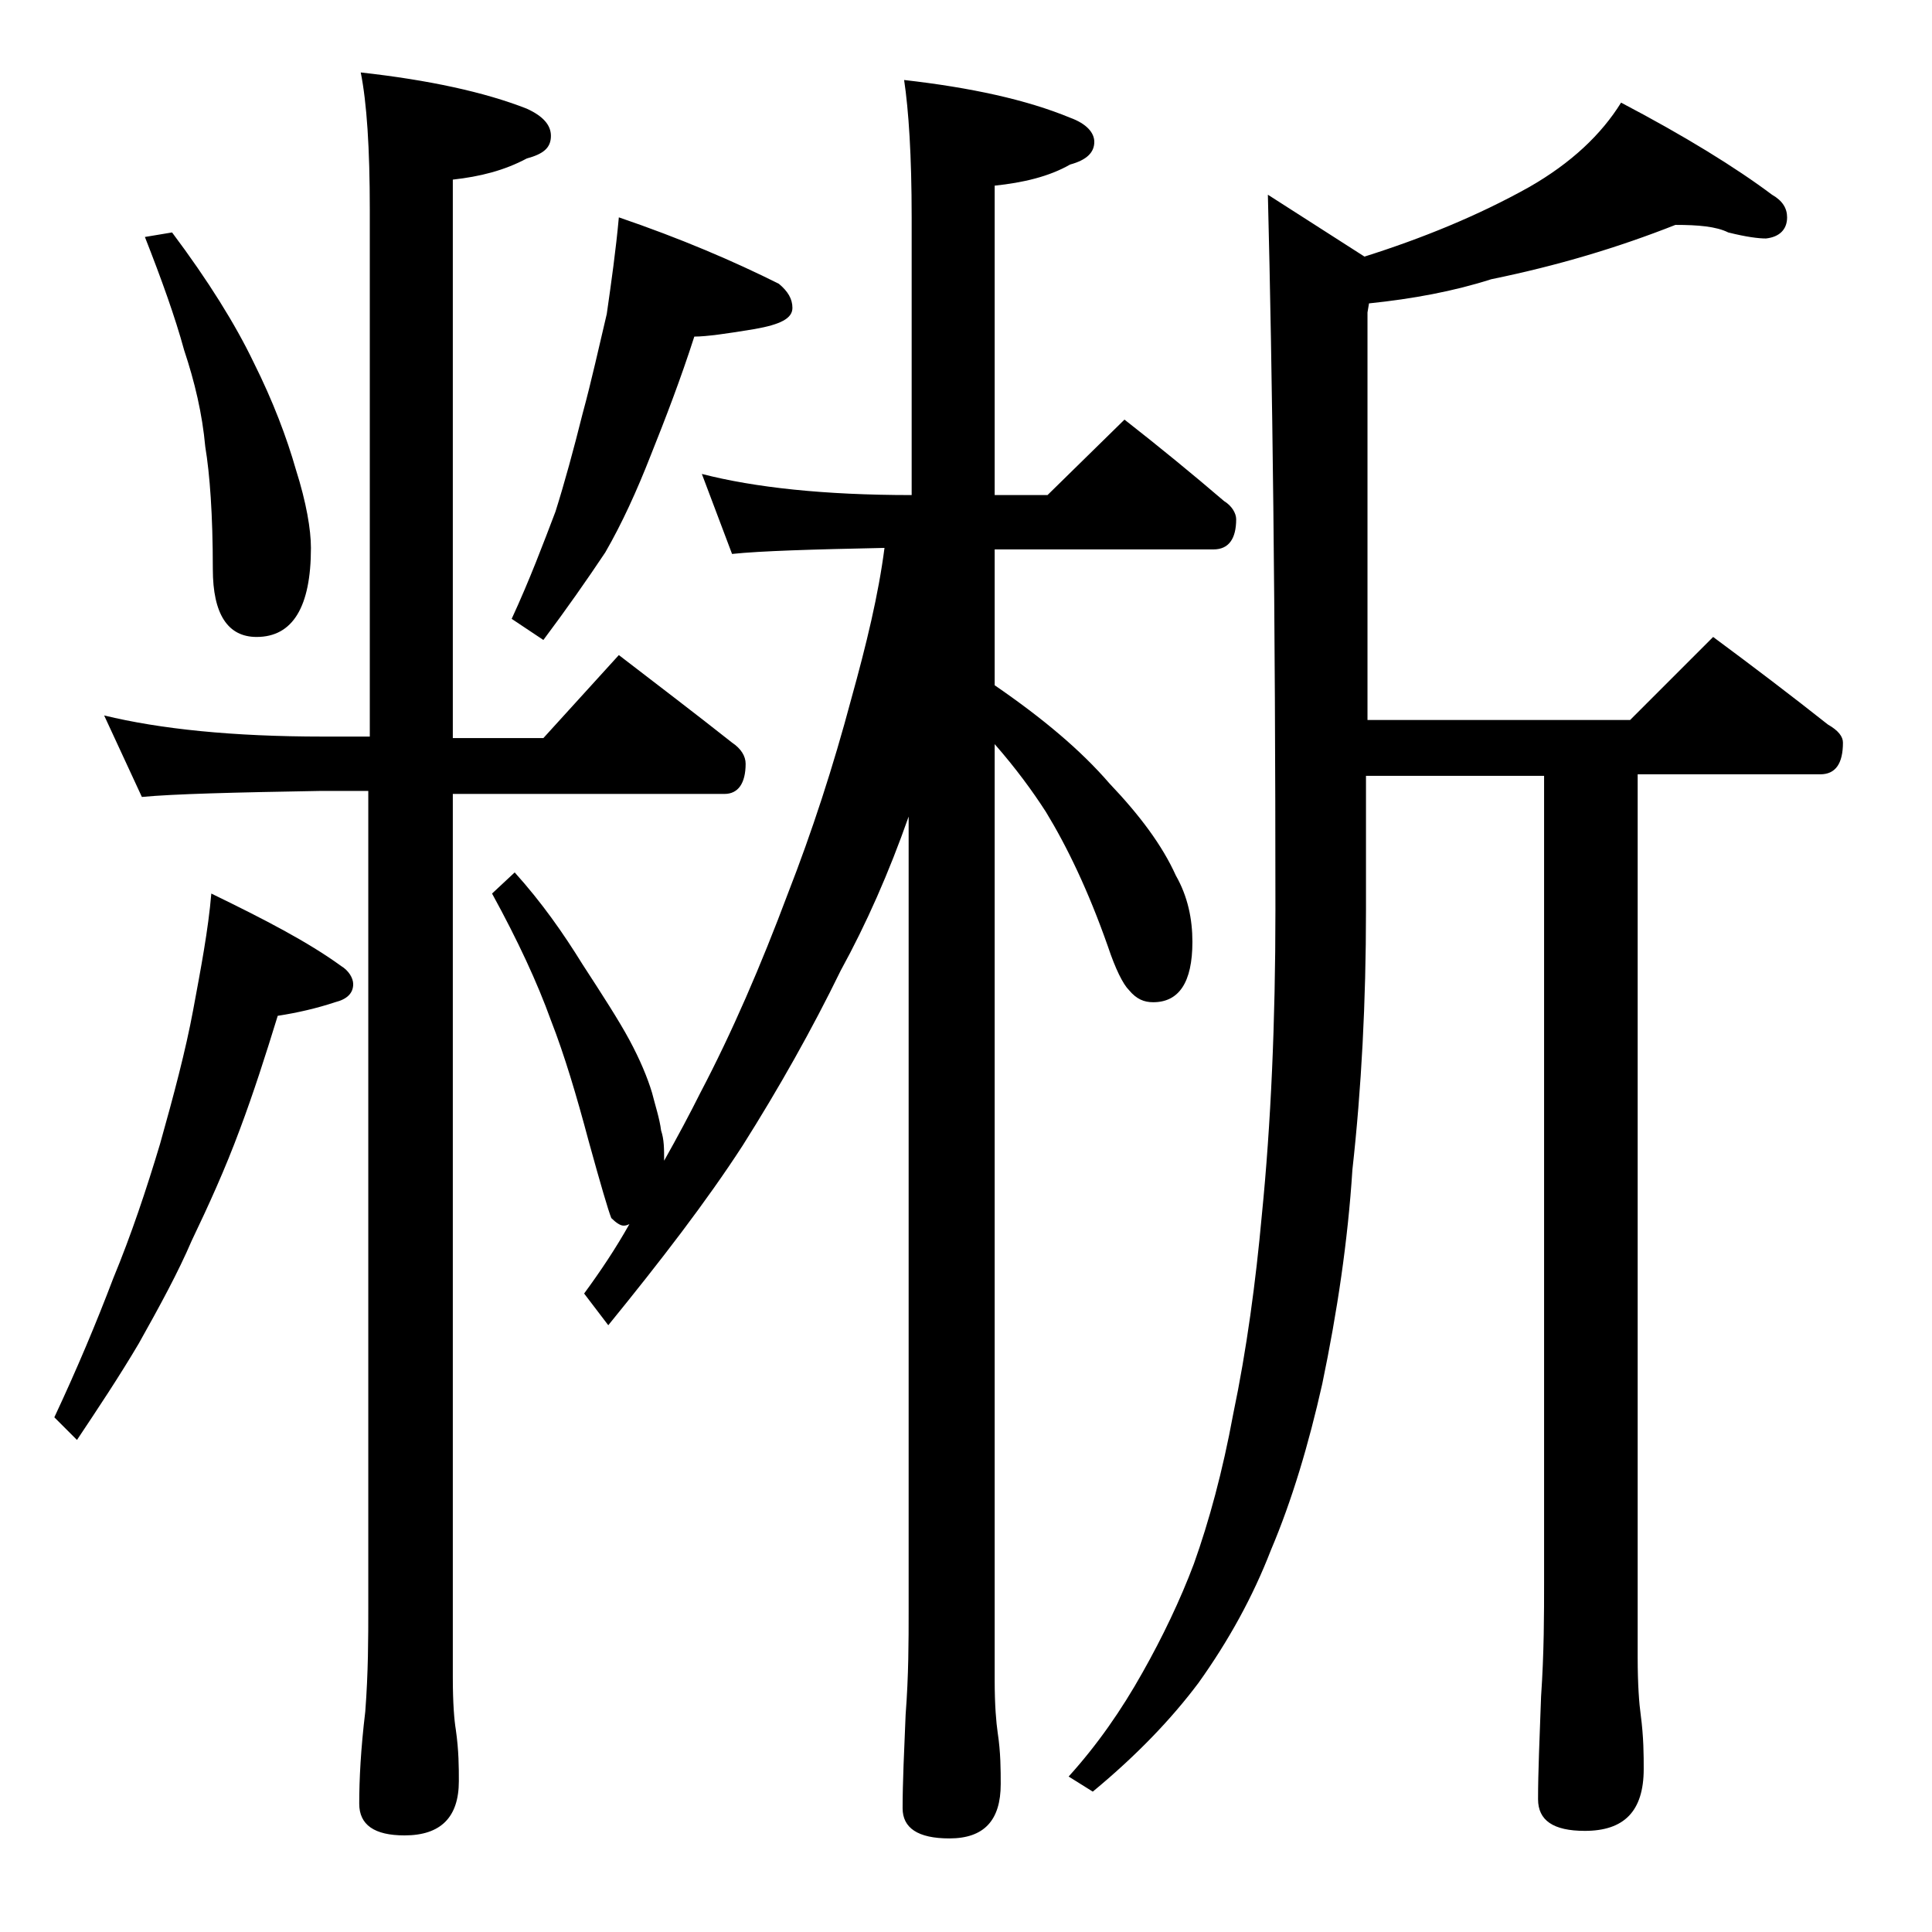 <?xml version="1.0" encoding="utf-8"?>
<!-- Generator: Adobe Illustrator 18.0.0, SVG Export Plug-In . SVG Version: 6.00 Build 0)  -->
<!DOCTYPE svg PUBLIC "-//W3C//DTD SVG 1.1//EN" "http://www.w3.org/Graphics/SVG/1.1/DTD/svg11.dtd">
<svg version="1.1" id="Layer_1" xmlns="http://www.w3.org/2000/svg" xmlns:xlink="http://www.w3.org/1999/xlink" x="0px" y="0px"
	 viewBox="0 0 128 128" enable-background="new 0 0 128 128" xml:space="preserve">
<path d="M14,59.2c3.5,1.7,6.4,3.2,8.6,4.8c0.5,0.3,0.8,0.8,0.8,1.2c0,0.6-0.4,1-1.2,1.2c-1.2,0.4-2.5,0.7-3.8,0.9
	c-0.8,2.6-1.6,5.1-2.5,7.5c-1,2.7-2.1,5.1-3.2,7.4c-0.9,2.1-2.1,4.3-3.5,6.8c-1.3,2.2-2.7,4.3-4.1,6.4l-1.5-1.5
	c1.5-3.2,2.8-6.3,3.9-9.2c1.2-2.9,2.2-5.9,3.1-8.9c0.9-3.2,1.7-6.2,2.2-8.9C13.3,64.2,13.8,61.6,14,59.2z M6.9,47.4
	c3.7,0.9,8.5,1.4,14.5,1.4h3.1V13.9c0-4.1-0.2-7.1-0.6-9.1c4.5,0.5,8.2,1.3,11,2.4c1.1,0.5,1.6,1.1,1.6,1.8c0,0.8-0.5,1.2-1.6,1.5
	c-1.5,0.8-3.1,1.2-4.9,1.4v37h6l5-5.5c2.6,2,5.1,3.9,7.5,5.8c0.6,0.4,0.9,0.9,0.9,1.4c0,1.3-0.5,2-1.4,2H30v58.5
	c0,1.8,0.1,2.9,0.2,3.5c0.2,1.4,0.2,2.5,0.2,3.4c0,2.4-1.2,3.6-3.6,3.6c-2,0-3-0.7-3-2.1c0-1.6,0.1-3.6,0.4-6.1
	c0.2-2.6,0.2-4.9,0.2-6.9V52.4h-3.1c-5.8,0.1-9.8,0.2-11.9,0.4L6.9,47.4z M11.4,15.4c2.4,3.2,4.2,6.1,5.4,8.6c1.3,2.6,2.2,5,2.8,7.1
	c0.7,2.2,1,4,1,5.2c0,3.9-1.2,5.9-3.6,5.9c-1.9,0-2.9-1.5-2.9-4.5c0-3.6-0.2-6.3-0.5-8.1c-0.2-2.2-0.7-4.3-1.4-6.4
	c-0.6-2.2-1.5-4.7-2.6-7.5L11.4,15.4z M46.5,31.4c3.5,0.9,8.1,1.4,13.9,1.4V14.4c0-4.1-0.2-7.1-0.5-9.1c4.4,0.5,8.1,1.3,11,2.5
	c1.1,0.4,1.6,1,1.6,1.6c0,0.7-0.5,1.2-1.6,1.5c-1.4,0.8-3.1,1.2-5,1.4v20.5h3.5l5.1-5c2.3,1.8,4.5,3.6,6.6,5.4
	c0.5,0.3,0.8,0.8,0.8,1.2c0,1.3-0.5,2-1.5,2H65.9v9c3.2,2.2,5.7,4.3,7.6,6.5c2,2.1,3.5,4.1,4.4,6.1c0.8,1.4,1.1,2.9,1.1,4.4
	c0,2.7-0.9,4-2.6,4c-0.6,0-1.1-0.2-1.6-0.8c-0.4-0.4-0.9-1.4-1.4-2.9c-1.3-3.7-2.7-6.6-4.1-8.9c-0.9-1.4-2-2.9-3.4-4.5v62
	c0,1.7,0.1,2.8,0.2,3.5c0.2,1.3,0.2,2.5,0.2,3.4c0,2.4-1.1,3.6-3.4,3.6c-2.1,0-3.1-0.7-3.1-2c0-1.7,0.1-3.8,0.2-6.2
	c0.2-2.6,0.2-4.9,0.2-6.9V54.1c-1.3,3.7-2.8,7.1-4.5,10.2c-1.9,3.9-4.1,7.8-6.5,11.6c-2.4,3.7-5.4,7.6-8.9,11.9l-1.6-2.1
	c1.1-1.5,2.1-3,3-4.6c-0.2,0.1-0.3,0.1-0.4,0.1c-0.2,0-0.5-0.2-0.8-0.5c-0.2-0.5-0.7-2.2-1.5-5.1c-0.8-3-1.6-5.7-2.5-8
	c-0.9-2.5-2.2-5.3-3.9-8.4l1.5-1.4c1.8,2,3.2,4,4.5,6.1c1.3,2,2.4,3.7,3.1,5c0.7,1.3,1.2,2.5,1.5,3.5c0.2,0.8,0.5,1.7,0.6,2.5
	c0.2,0.6,0.2,1.2,0.2,2c0.9-1.6,1.7-3.1,2.4-4.5c2.1-4,4-8.4,5.8-13.2c1.6-4.1,3-8.4,4.2-12.9c1-3.6,1.8-6.9,2.2-10
	c-4.8,0.1-8.2,0.2-10.1,0.4L46.5,31.4z M41,14.4c4.1,1.4,7.6,2.9,10.6,4.4c0.6,0.5,0.9,1,0.9,1.6c0,0.7-0.8,1.1-2.5,1.4
	c-1.8,0.3-3.2,0.5-4,0.5c-0.9,2.8-1.9,5.4-2.9,7.9c-0.9,2.3-1.9,4.5-3,6.4c-1.2,1.8-2.6,3.8-4.1,5.8l-2.1-1.4c1.2-2.6,2.1-5,2.9-7.1
	c0.6-1.9,1.2-4.1,1.8-6.5c0.6-2.2,1.1-4.5,1.6-6.6C40.5,18.7,40.8,16.6,41,14.4z M111,14.9c-3.8,1.5-7.8,2.7-12.2,3.6
	c-2.5,0.8-5.2,1.3-8.1,1.6l-0.1,0.6v27h17.4l5.5-5.5c2.7,2,5.2,3.9,7.6,5.8c0.7,0.4,1,0.8,1,1.2c0,1.4-0.5,2.1-1.5,2.1h-12.1v58.5
	c0,1.8,0.1,3.1,0.2,3.8c0.2,1.5,0.2,2.7,0.2,3.6c0,2.8-1.3,4.1-3.9,4.1c-2.1,0-3.1-0.7-3.1-2.1c0-1.8,0.1-4,0.2-6.8
	c0.2-2.9,0.2-5.5,0.2-7.6V51.4H90.5v8.9c0,6.1-0.3,11.8-0.9,17.2c-0.3,4.7-1,9.4-2,14.2c-0.9,4-2,7.7-3.4,11c-1.2,3.1-2.8,6-4.8,8.8
	c-1.8,2.4-4.1,4.8-7,7.2l-1.6-1c1.9-2.1,3.5-4.4,4.9-6.9c1.3-2.3,2.5-4.8,3.4-7.2c1-2.8,1.9-6.1,2.6-9.9c0.9-4.3,1.5-8.8,1.9-13.2
	c0.6-6,0.9-12.8,0.9-20.2c0-19.8-0.2-35.5-0.5-47.4l6.4,4.1c3.8-1.2,7.5-2.7,10.9-4.6c2.8-1.6,4.8-3.5,6.1-5.6
	c4.2,2.2,7.6,4.3,10,6.1c0.7,0.4,1,0.9,1,1.5c0,0.8-0.5,1.3-1.4,1.4c-0.5,0-1.3-0.1-2.5-0.4C113.7,15,112.5,14.9,111,14.9z"/>
</svg>
